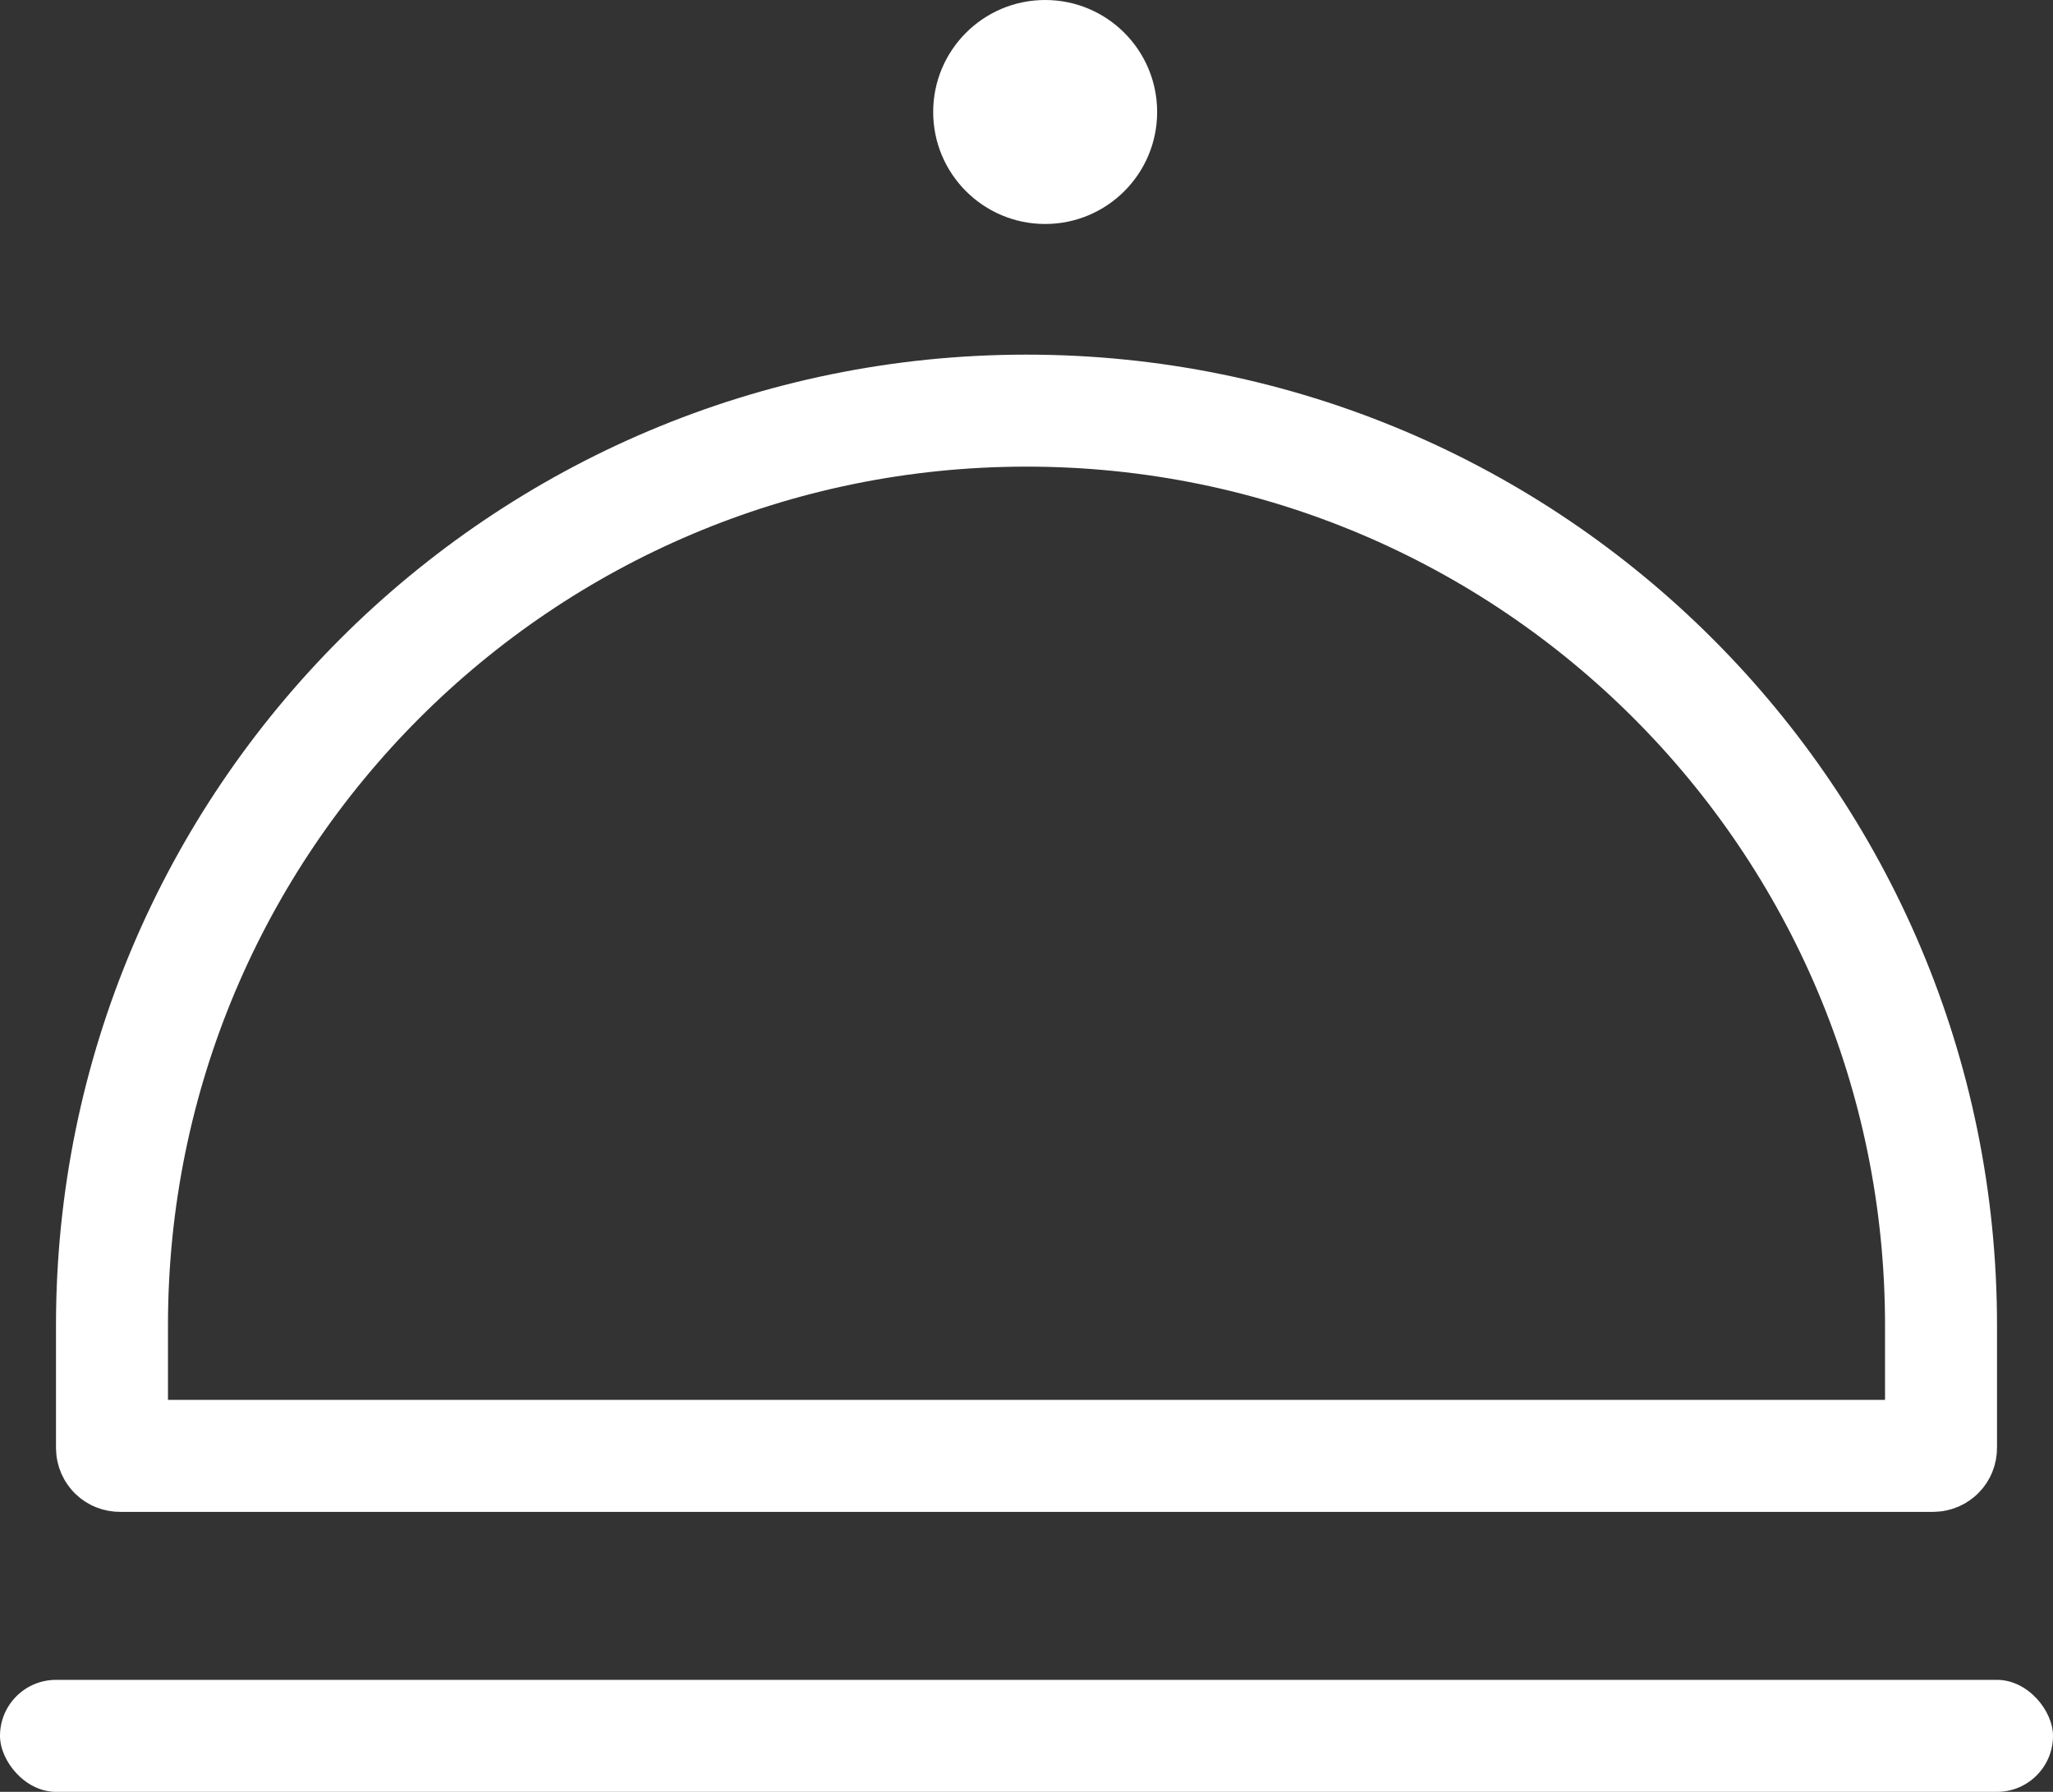 <svg width="55" height="48" viewBox="0 0 55 48" fill="none" xmlns="http://www.w3.org/2000/svg">
<rect x="0" y="0" width="55" height="48" fill="#333333" stroke="none"/>
<path d="M3 35.5C3 21.969 13.969 11 27.5 11V11C41.031 11 52 21.969 52 35.5V38.789C52 38.906 51.906 39 51.789 39H3.211C3.094 39 3 38.906 3 38.789V35.5Z" stroke="white" stroke-width="3"/>
<circle cx="28" cy="3" r="3" fill="white"/>
<rect y="45" width="55" height="3" rx="1.5" fill="white"/>
</svg>
